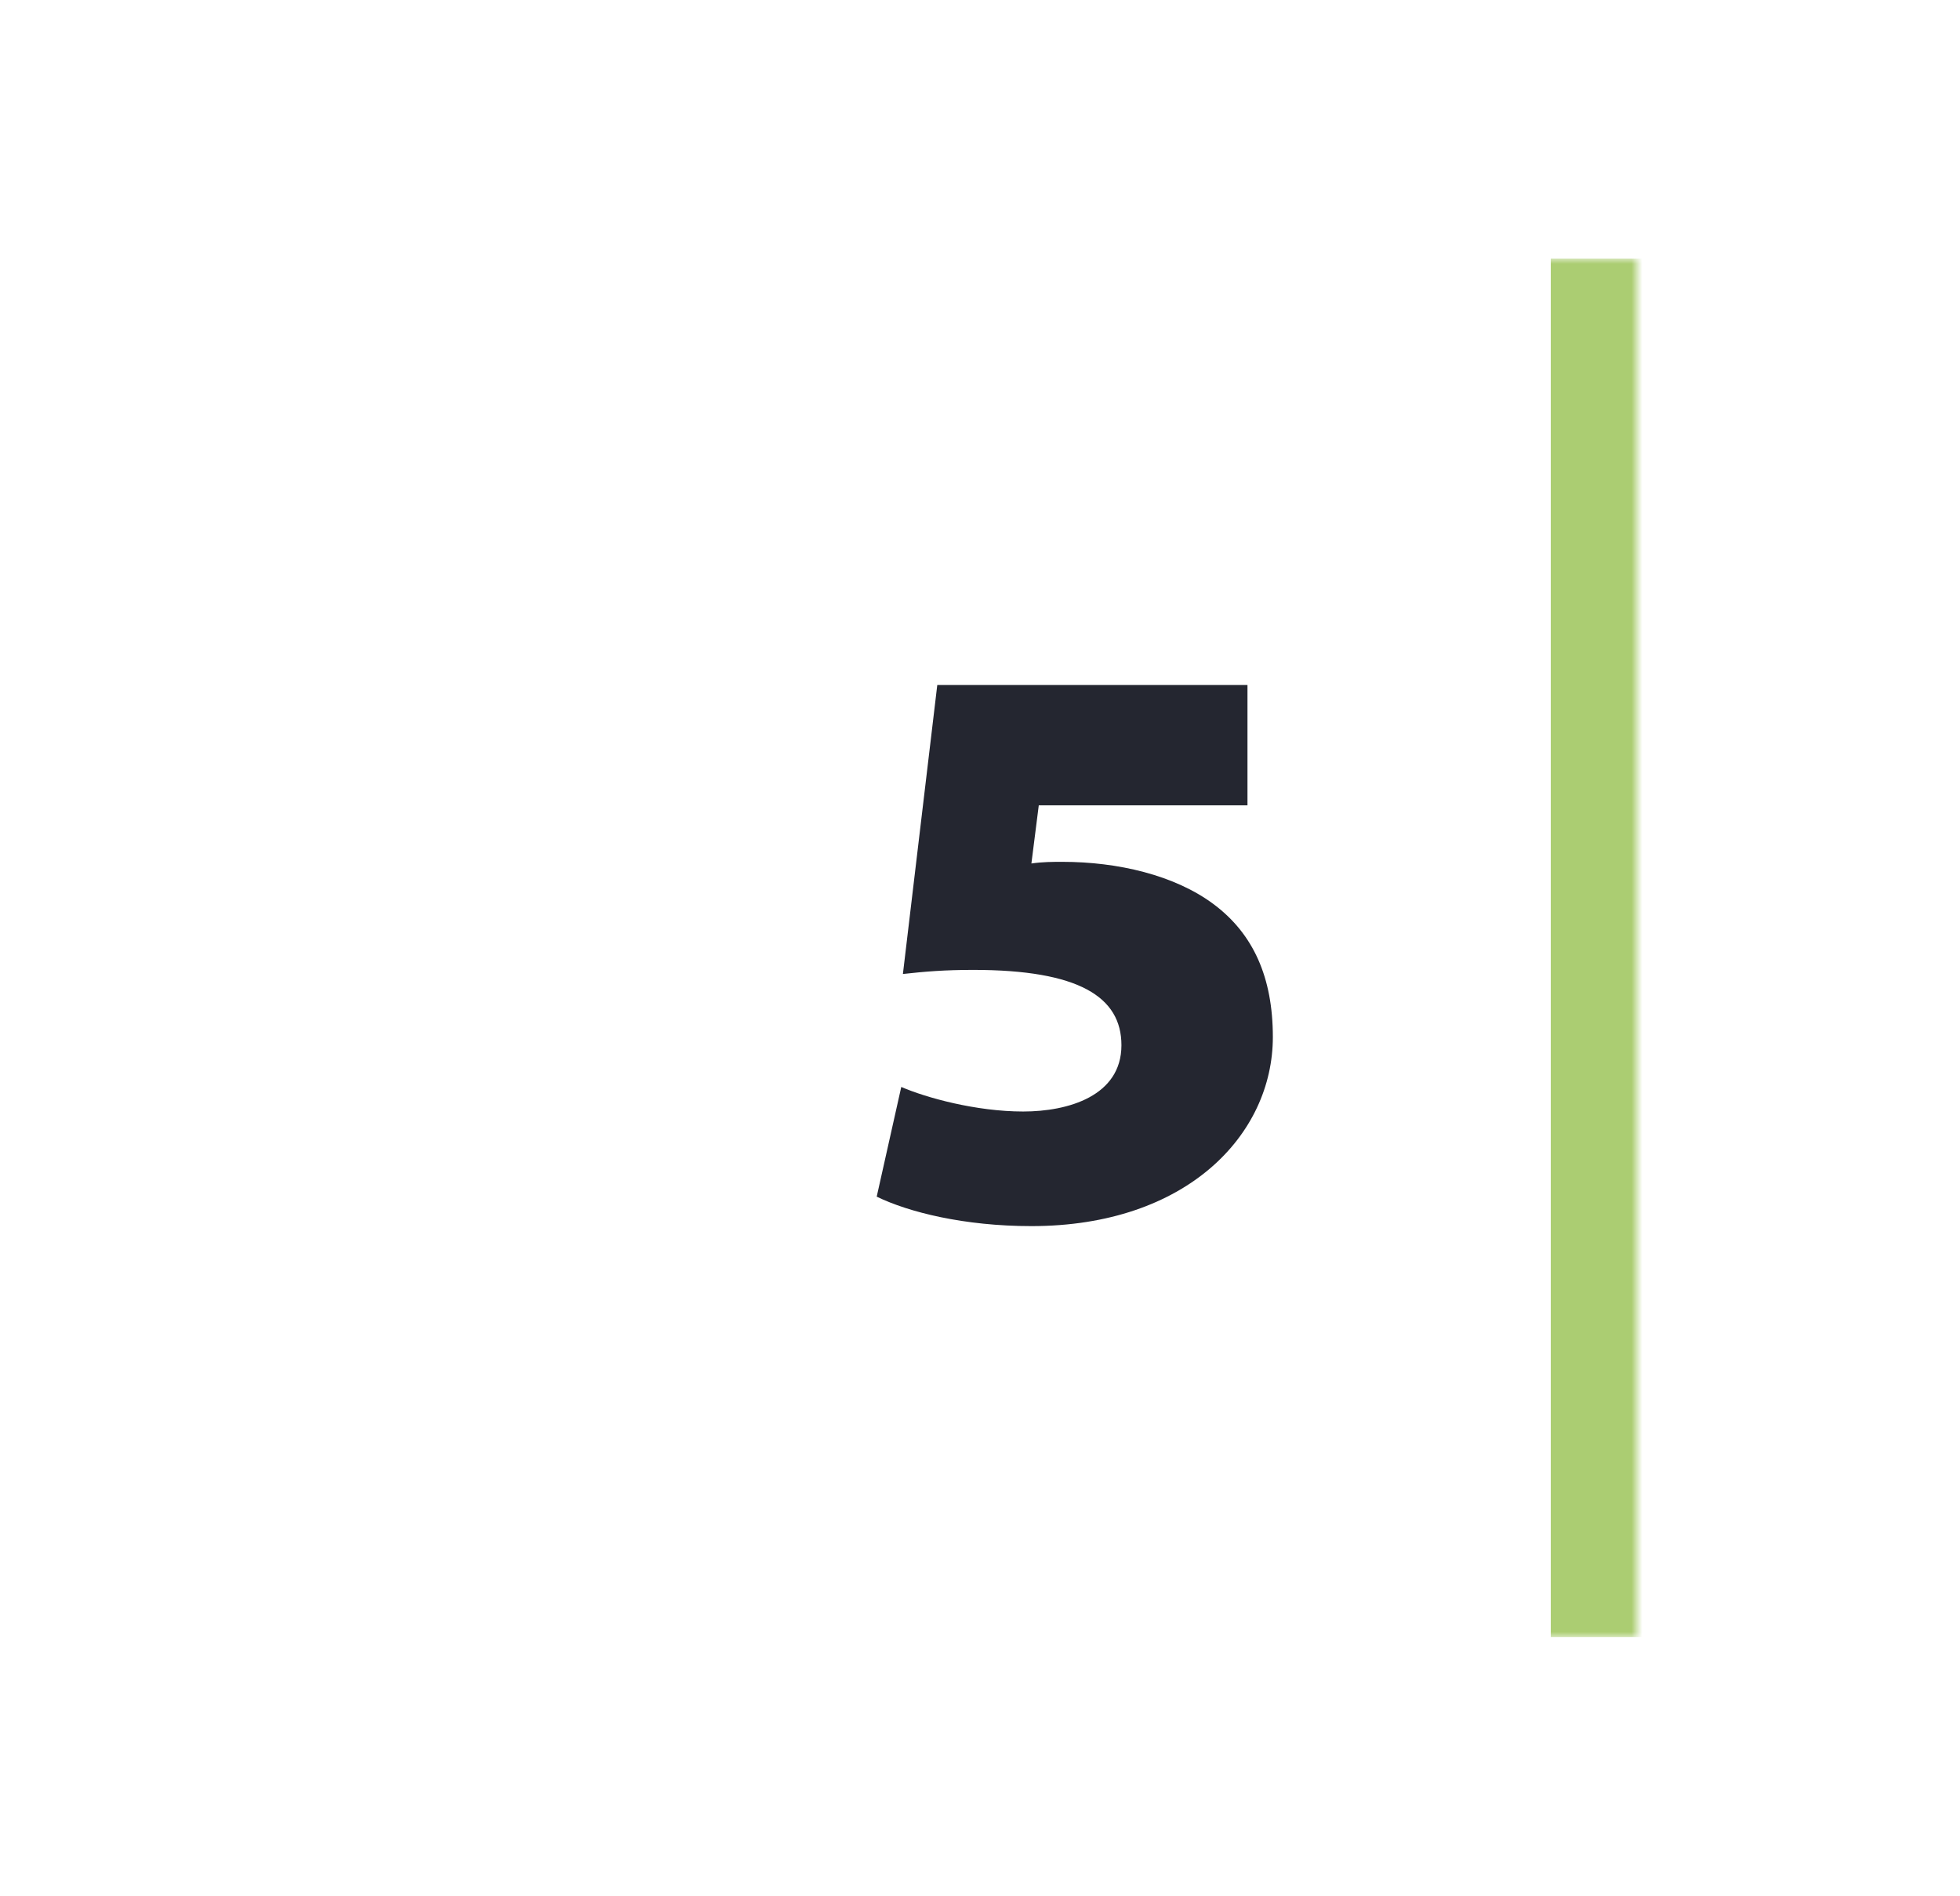 <svg width="182" height="176" viewBox="0 0 182 176" fill="none" xmlns="http://www.w3.org/2000/svg">
<g filter="url(#filter0_d_3572_45)">
<mask id="path-1-inside-1_3572_45" fill="white">
<path d="M54 22C54 16.477 58.477 12 64 12H182V140H64C58.477 140 54 135.523 54 130V22Z"/>
</mask>
<path d="M54 22C54 16.477 58.477 12 64 12H182V140H64C58.477 140 54 135.523 54 130V22Z" fill="white" shape-rendering="crispEdges"/>
<path d="M54 12H182H54ZM182 140H54H182ZM54 140V12V140ZM190 12V140H174V12H190Z" fill="#ABCD72" mask="url(#path-1-inside-1_3572_45)"/>
<path d="M145.837 51.6V62.772H126.457L125.773 68.168C126.837 68.016 127.749 68.016 128.661 68.016C133.753 68.016 139.073 69.232 142.721 71.968C146.369 74.704 148.193 78.732 148.193 84.28C148.193 93.324 140.213 101.836 125.773 101.836C119.541 101.836 114.373 100.544 111.409 99.1L113.689 88.916C115.969 89.904 120.605 91.196 125.013 91.196C129.193 91.196 134.133 89.752 134.133 85.04C134.133 80.556 130.181 78.048 120.377 78.048C117.717 78.048 115.893 78.2 113.841 78.428L117.033 51.6H145.837Z" fill="#242630"/>
</g>
<defs>
<filter id="filter0_d_3572_45" x="0" y="0" width="182" height="176" filterUnits="userSpaceOnUse" color-interpolation-filters="sRGB">
<feFlood flood-opacity="0" result="BackgroundImageFix"/>
<feColorMatrix in="SourceAlpha" type="matrix" values="0 0 0 0 0 0 0 0 0 0 0 0 0 0 0 0 0 0 127 0" result="hardAlpha"/>
<feOffset dx="-30" dy="12"/>
<feGaussianBlur stdDeviation="12"/>
<feComposite in2="hardAlpha" operator="out"/>
<feColorMatrix type="matrix" values="0 0 0 0 0 0 0 0 0 0 0 0 0 0 0 0 0 0 0.06 0"/>
<feBlend mode="normal" in2="BackgroundImageFix" result="effect1_dropShadow_3572_45"/>
<feBlend mode="normal" in="SourceGraphic" in2="effect1_dropShadow_3572_45" result="shape"/>
</filter>
</defs>
</svg>
